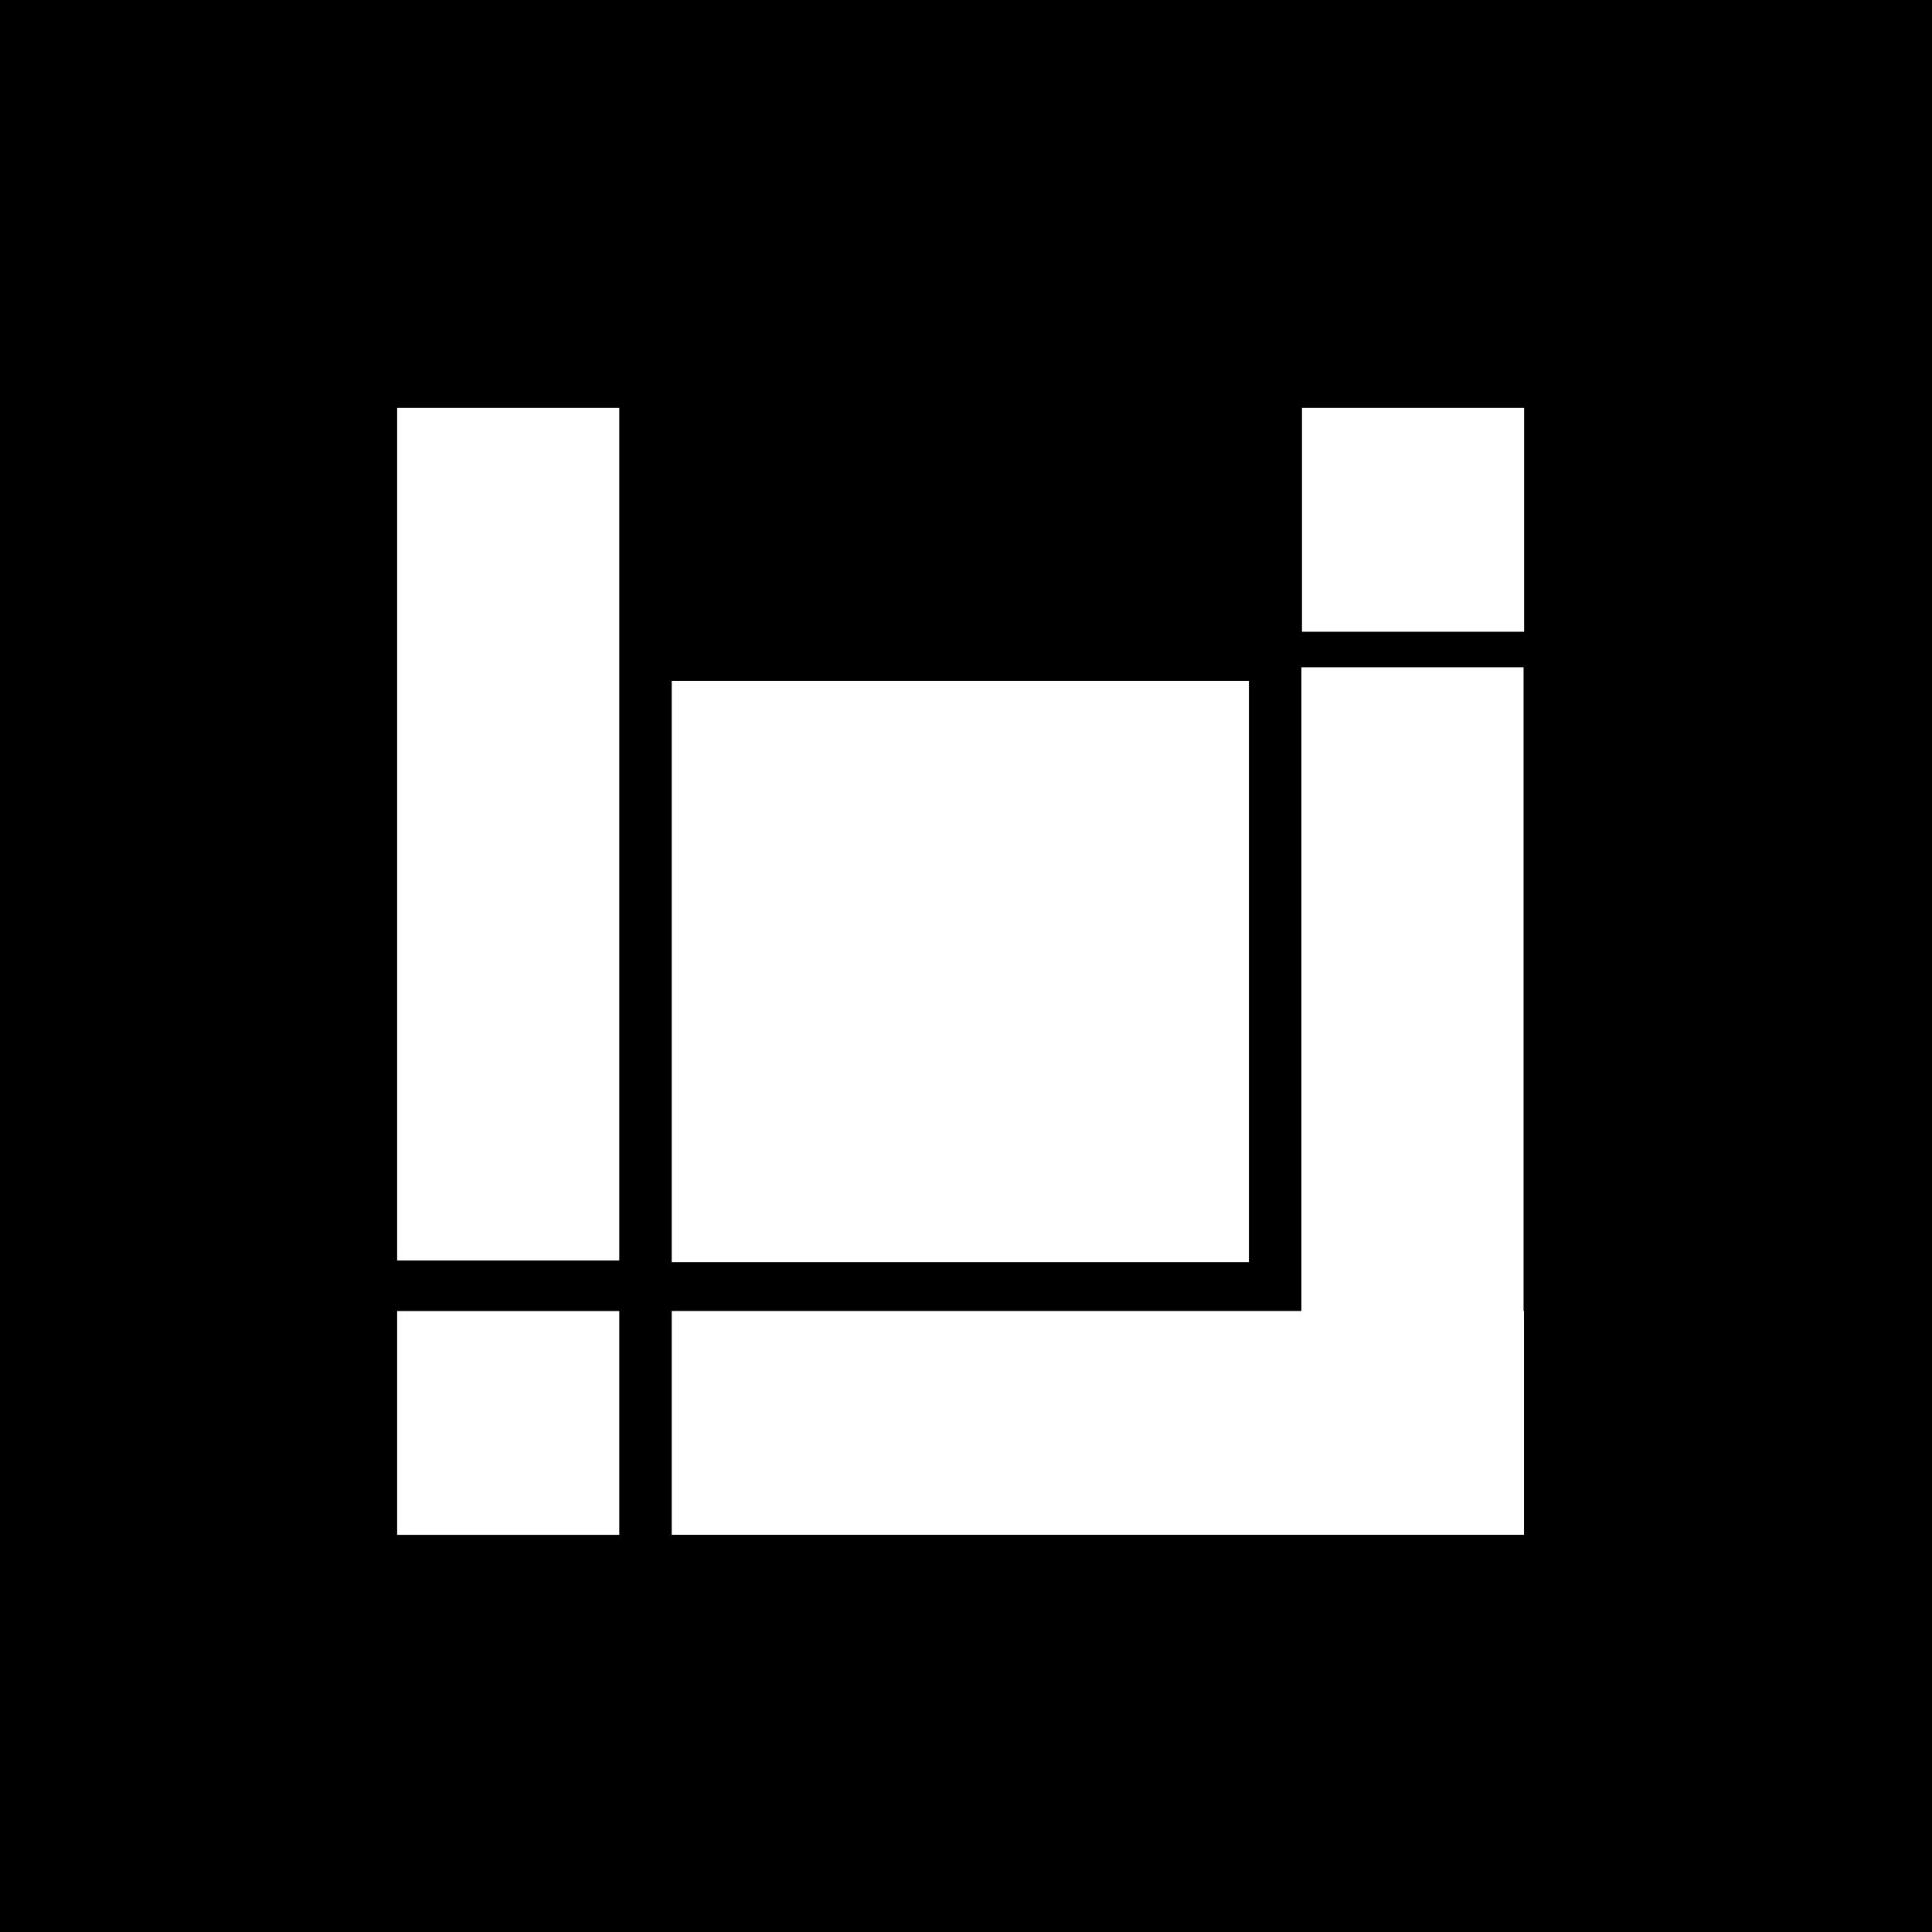 <svg width="32" height="32" viewBox="0 0 32 32" fill="none" xmlns="http://www.w3.org/2000/svg">
<rect width="32" height="32" fill="black"/>
<path d="M10.257 6.756H6.578V20.878H10.257V6.756Z" fill="white"/>
<path d="M20.686 11.277H11.126V20.905H20.686V11.277Z" fill="white"/>
<path d="M10.257 21.715H6.578V25.422H10.257V21.715Z" fill="white"/>
<path d="M25.244 6.756H21.565V10.464H25.244V6.756Z" fill="white"/>
<path fill-rule="evenodd" clip-rule="evenodd" d="M25.235 21.714H25.242V25.421H11.126V21.714H21.555V11.052H25.235V21.714Z" fill="white"/>
</svg>
